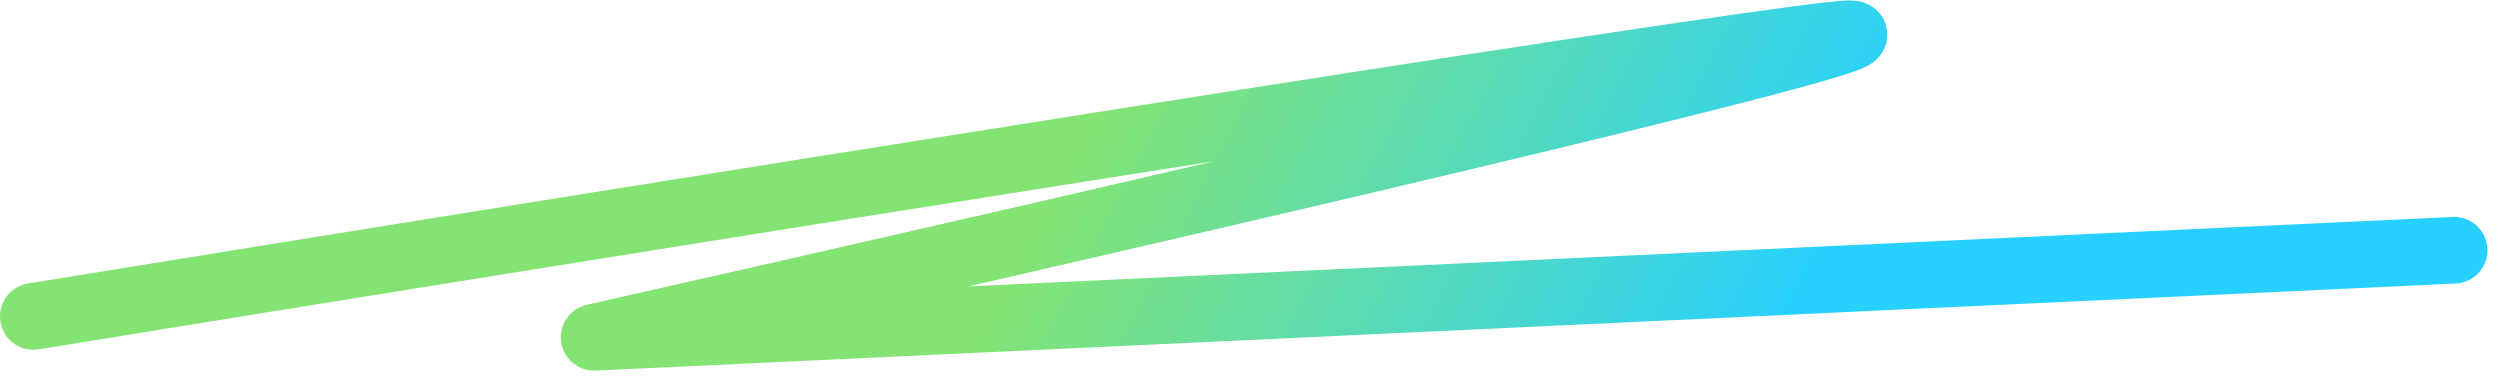 <svg width="150" height="23" viewBox="0 0 150 23" fill="none" xmlns="http://www.w3.org/2000/svg">
<path id="Vector 64" d="M2 18.985C34.679 13.676 102.107 2.858 110.393 2.063C118.679 1.268 64.016 13.848 35.649 20.238L147.248 15.015" stroke="url(#paint0_linear_5429_3643)" stroke-width="4" stroke-linecap="round" stroke-linejoin="round"/>
<defs>
<linearGradient id="paint0_linear_5429_3643" x1="67.281" y1="4.471" x2="105.128" y2="24.203" gradientUnits="userSpaceOnUse">
<stop stop-color="#83E474"/>
<stop offset="1" stop-color="#28D0FF"/>
</linearGradient>
</defs>
</svg>
